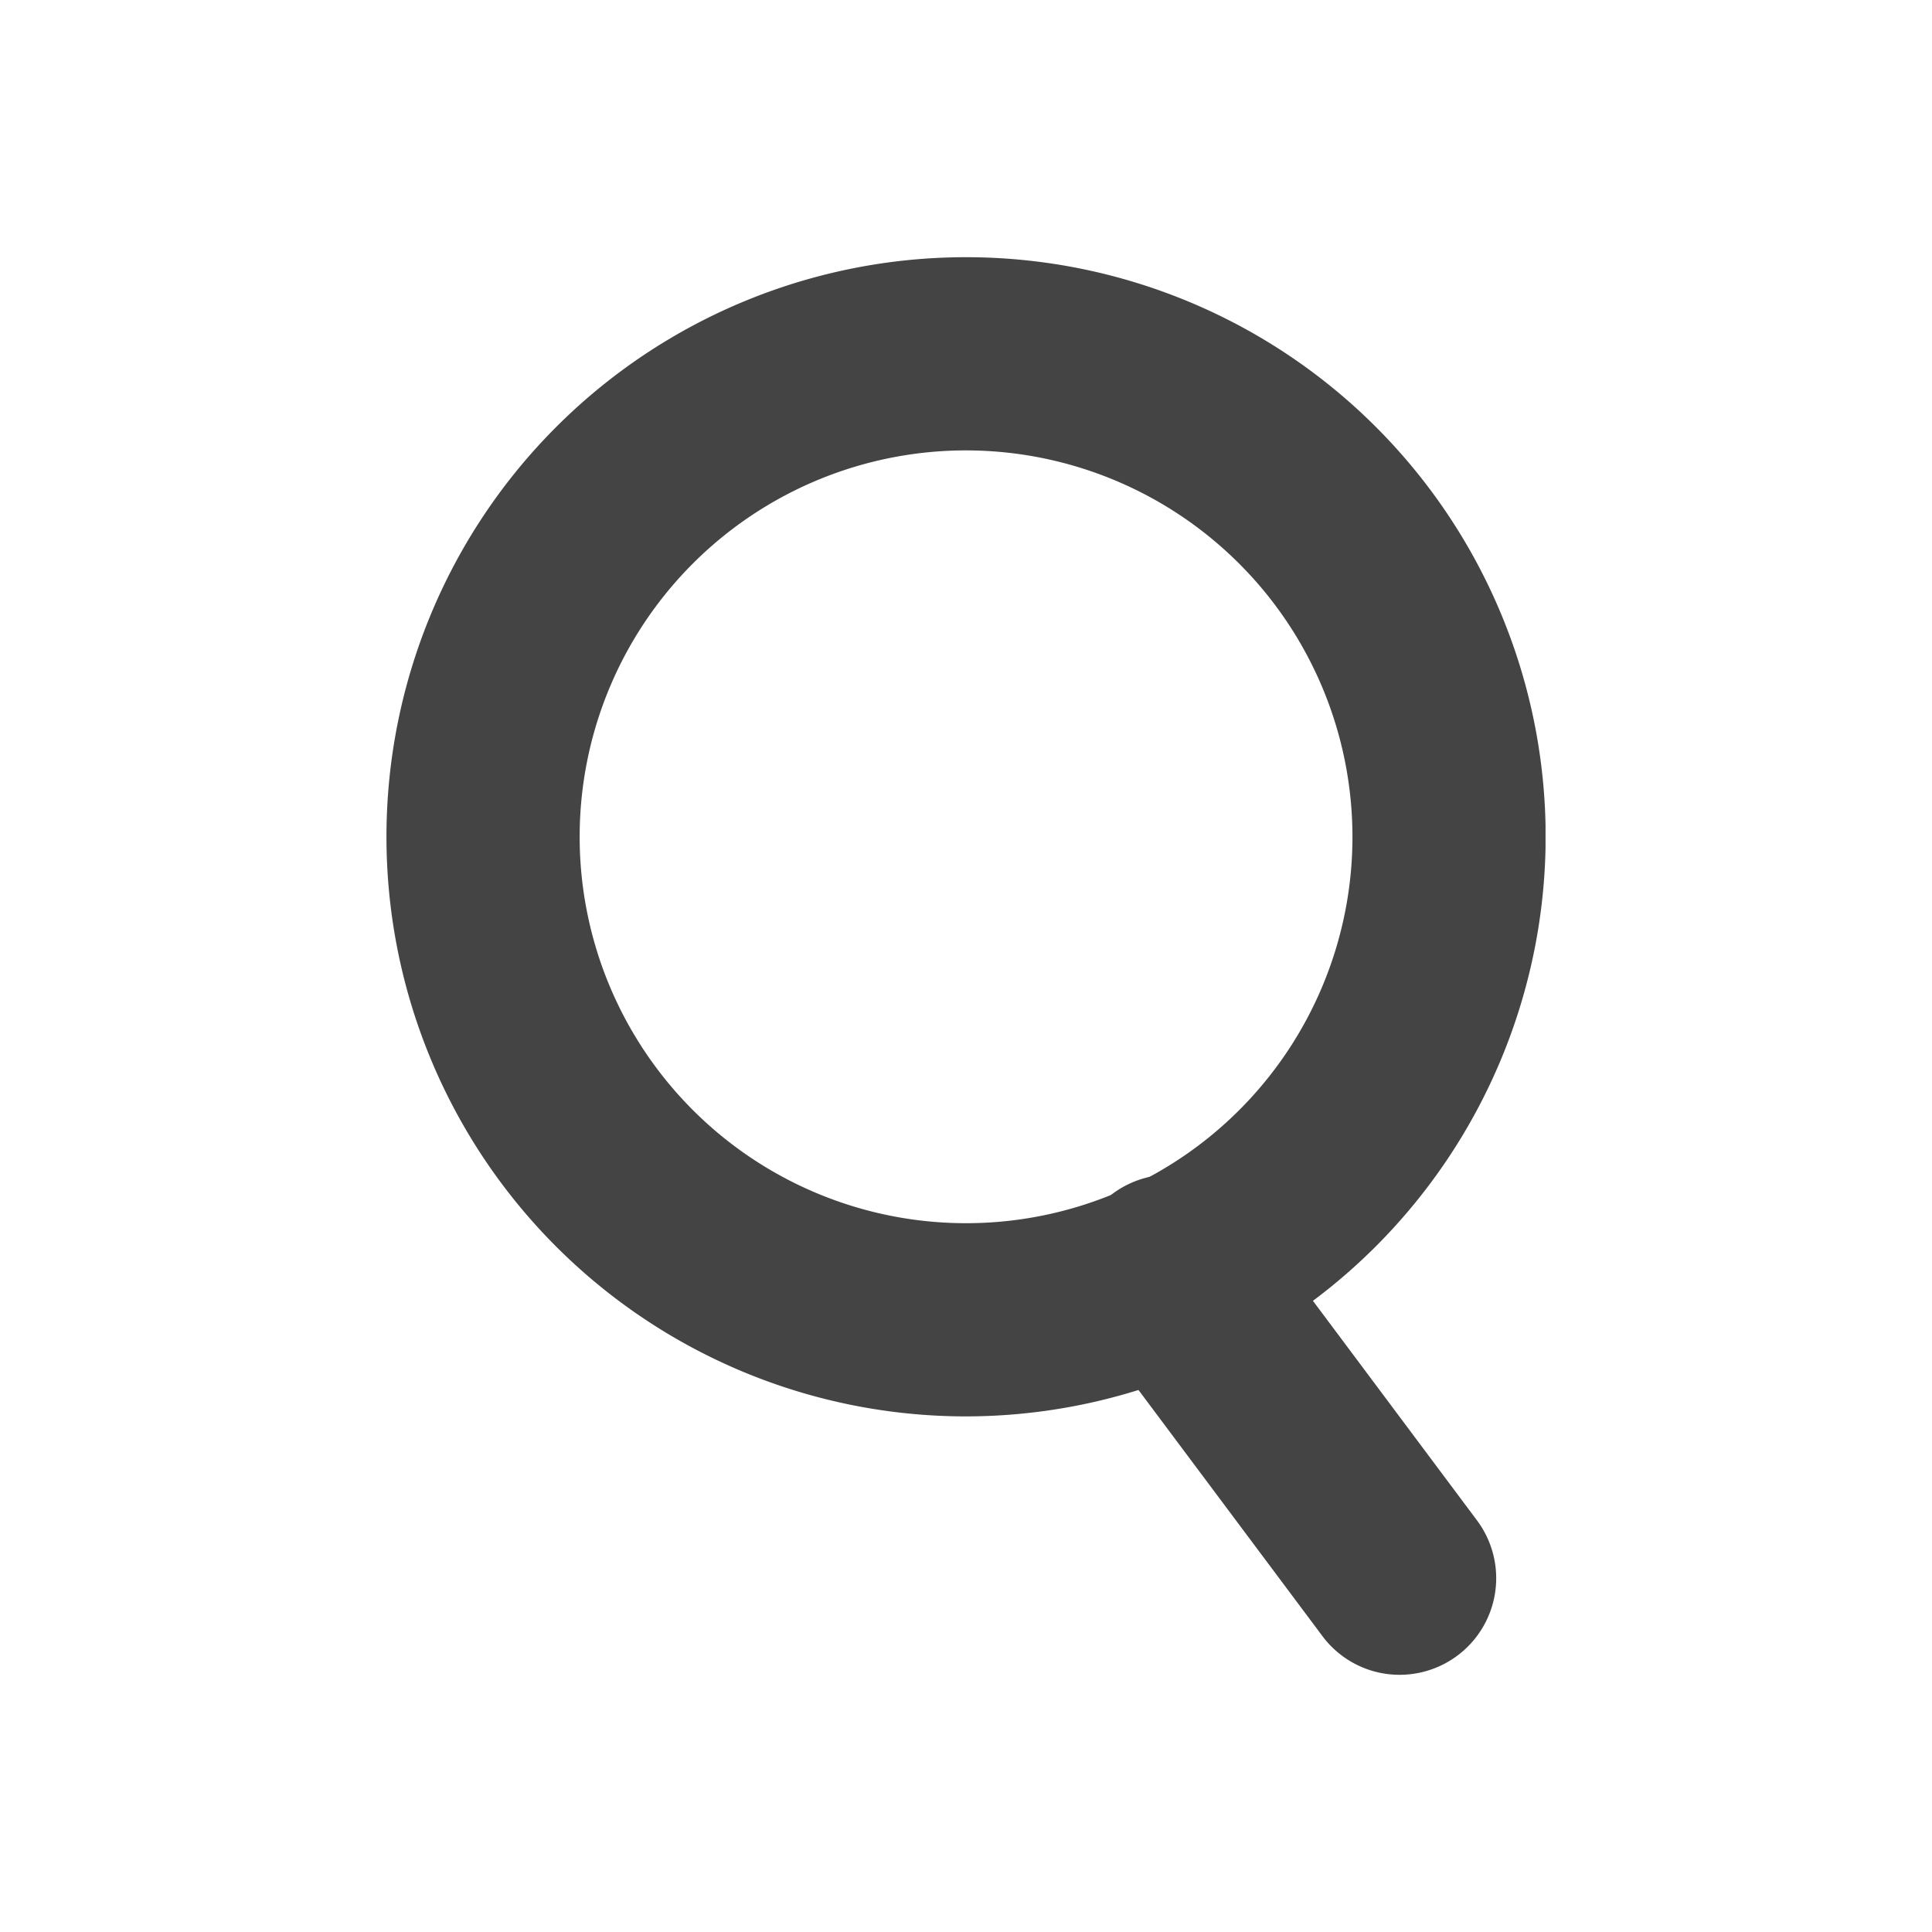 <svg id="コンポーネント_24_3" data-name="コンポーネント 24 – 3" xmlns="http://www.w3.org/2000/svg" xmlns:xlink="http://www.w3.org/1999/xlink" width="32" height="32" viewBox="0 0 32 32">
  <defs>
    <clipPath id="clip-path">
      <rect id="長方形_1206" data-name="長方形 1206" width="32" height="32" fill="none"/>
    </clipPath>
    <clipPath id="clip-path-2">
      <rect id="長方形_1205" data-name="長方形 1205" width="19.198" height="23.481" fill="#444"/>
    </clipPath>
  </defs>
  <g id="マスクグループ_43" data-name="マスクグループ 43" clip-path="url(#clip-path)">
    <g id="グループ_2065" data-name="グループ 2065" transform="translate(6.401 4.26)">
      <g id="グループ_2064" data-name="グループ 2064" clip-path="url(#clip-path-2)">
        <path id="パス_2570" data-name="パス 2570" d="M9.6,19.2a9.6,9.6,0,1,1,9.6-9.6,9.61,9.61,0,0,1-9.6,9.6m0-16A6.4,6.4,0,1,0,16,9.6,6.405,6.405,0,0,0,9.6,3.2" transform="translate(0 0)" fill="#444"/>
        <path id="パス_2571" data-name="パス 2571" d="M16.07,22.528a1.594,1.594,0,0,1-1.282-.643l-3.771-5.046a1.6,1.6,0,1,1,2.562-1.915l3.771,5.047a1.6,1.6,0,0,1-1.28,2.557" transform="translate(0.713 0.952)" fill="#444"/>
      </g>
    </g>
  </g>
</svg>
